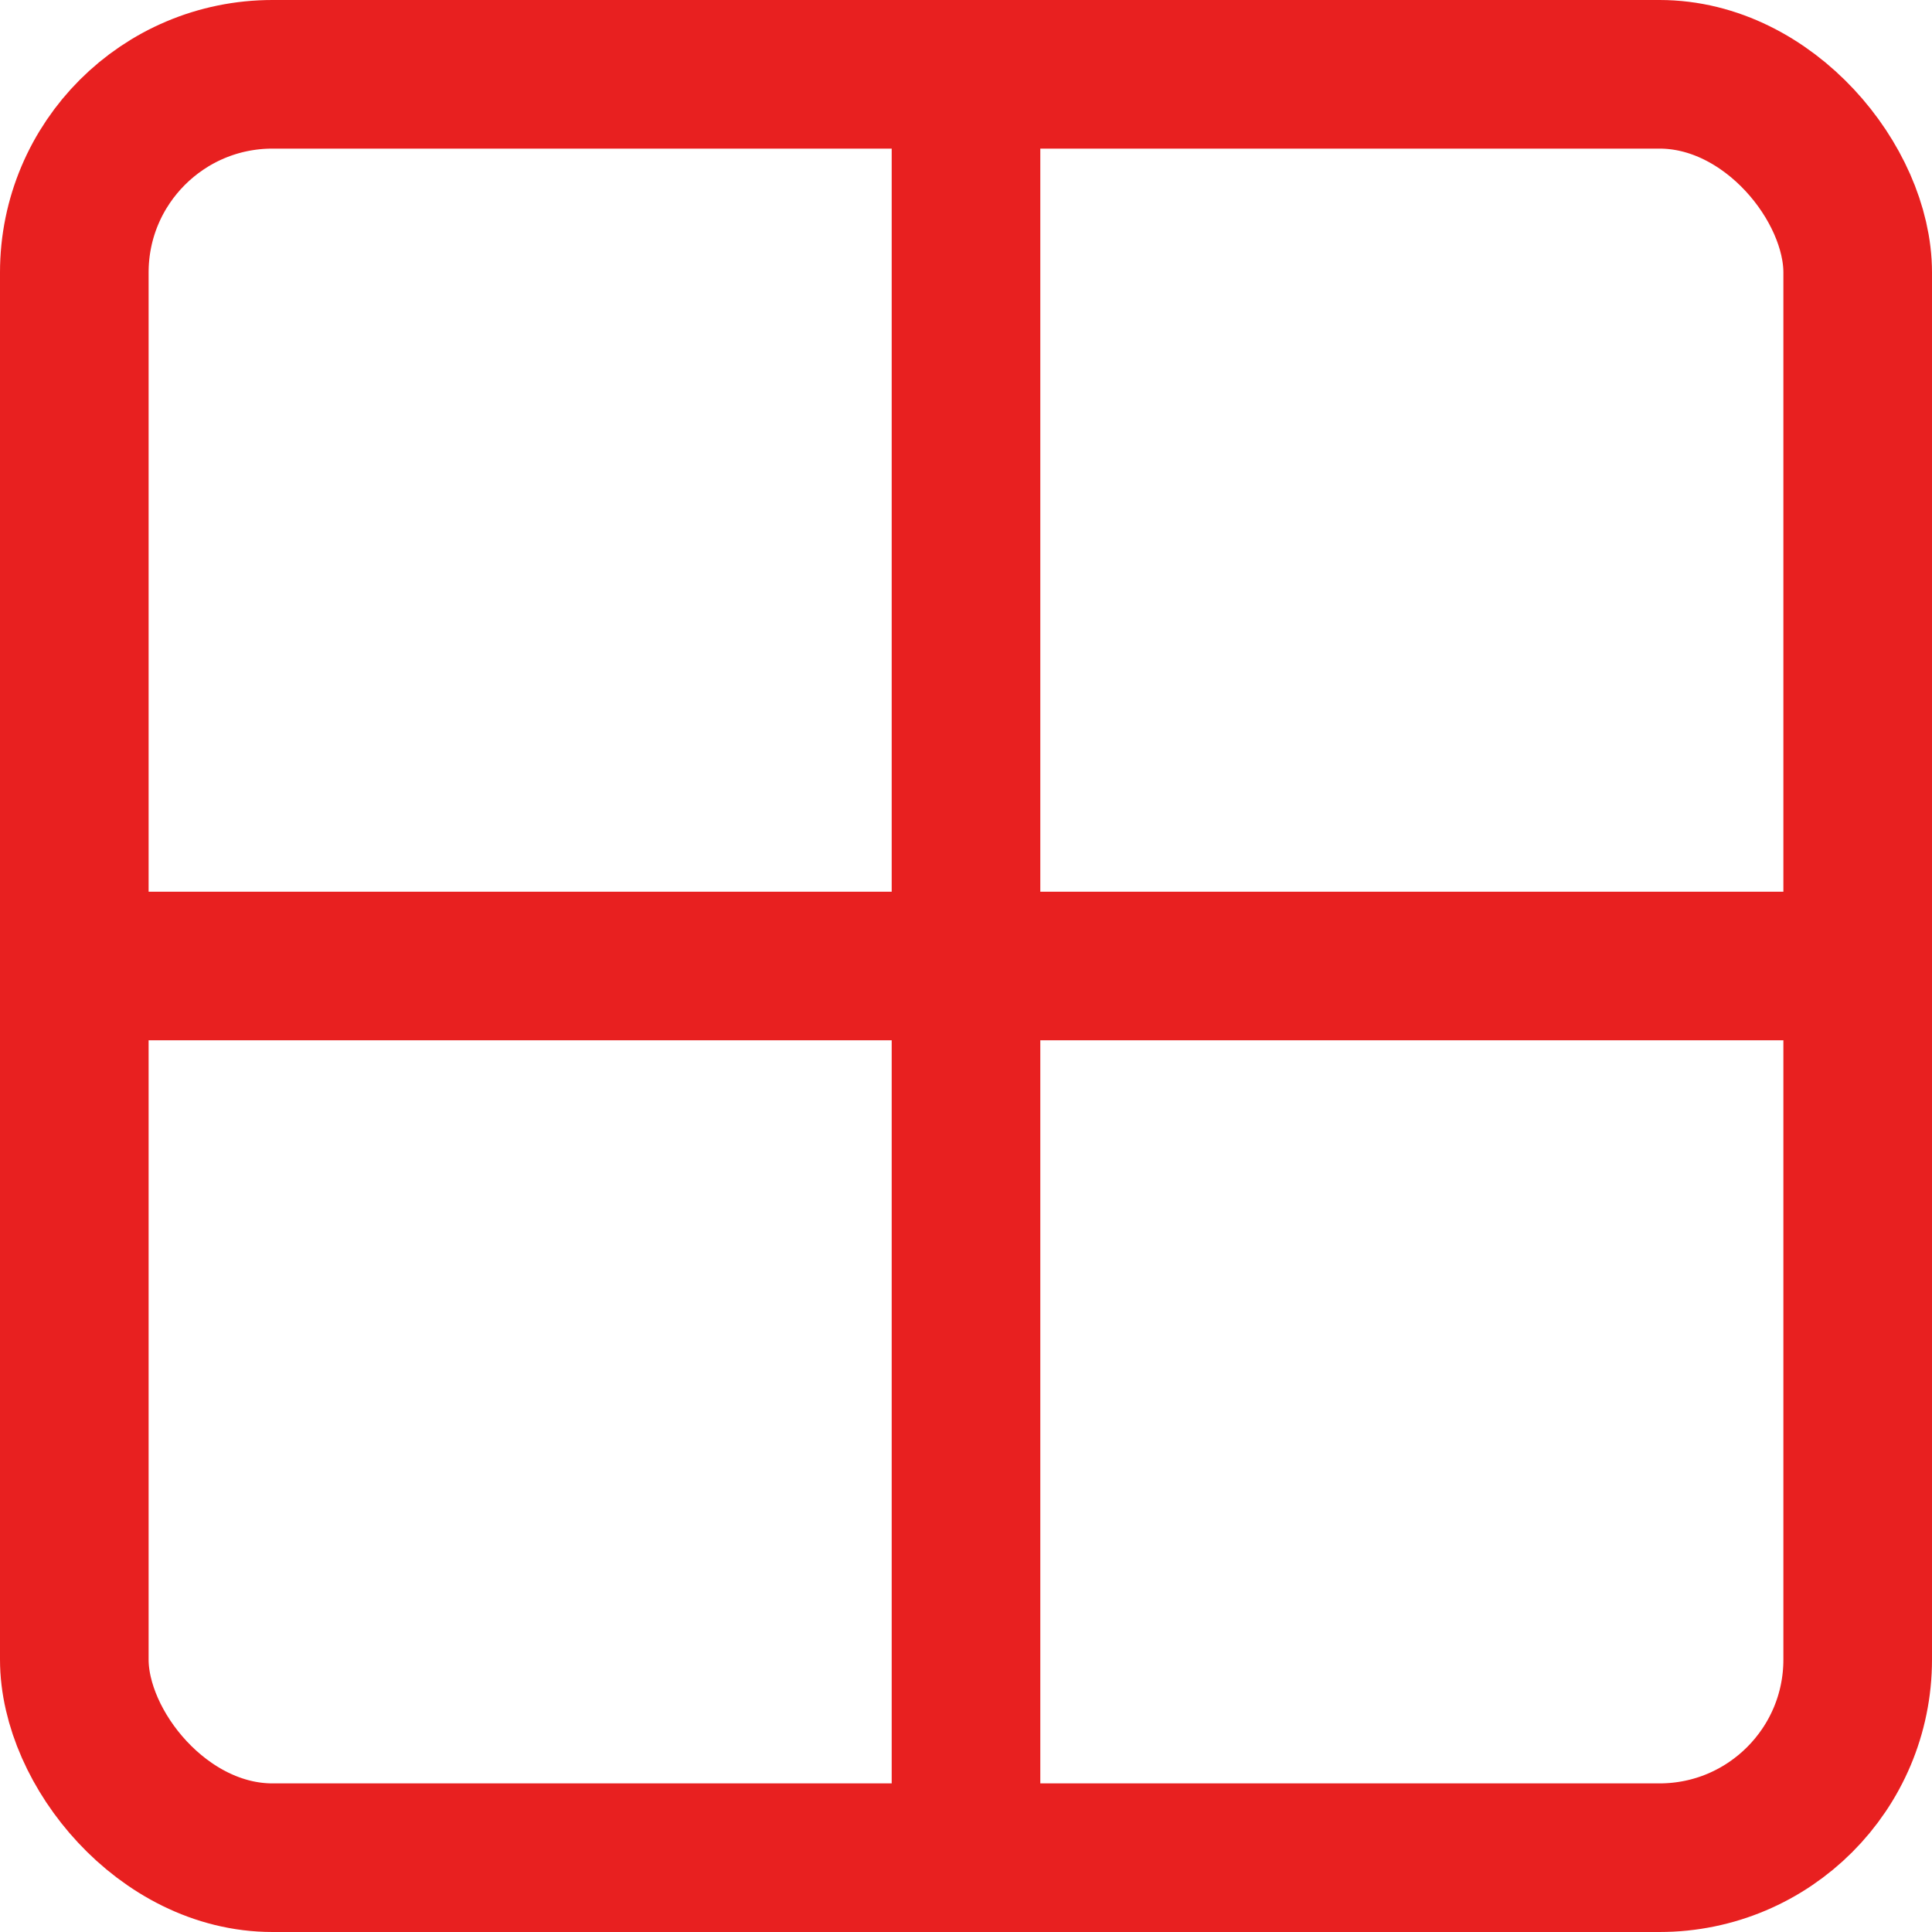 <?xml version="1.0" encoding="UTF-8"?>
<svg xmlns="http://www.w3.org/2000/svg" width="19.5" height="19.5" viewBox="0 0 19.5 19.5">
  <g id="Gruppe_68" data-name="Gruppe 68" transform="translate(-2.25 -2.25)">
    <path id="Pfad_74" data-name="Pfad 74" d="M12,3V21" fill="none" stroke="#e82020" stroke-linecap="round" stroke-linejoin="round" stroke-width="1.5"></path>
    <path id="Pfad_75" data-name="Pfad 75" d="M3,12H21" fill="none" stroke="#e82020" stroke-linecap="round" stroke-linejoin="round" stroke-width="1.5"></path>
    <rect id="Rechteck_99" data-name="Rechteck 99" width="18" height="18" rx="2" transform="translate(3 3)" fill="none" stroke="#e82020" stroke-linecap="round" stroke-linejoin="round" stroke-width="1.5"></rect>
  </g>
</svg>
